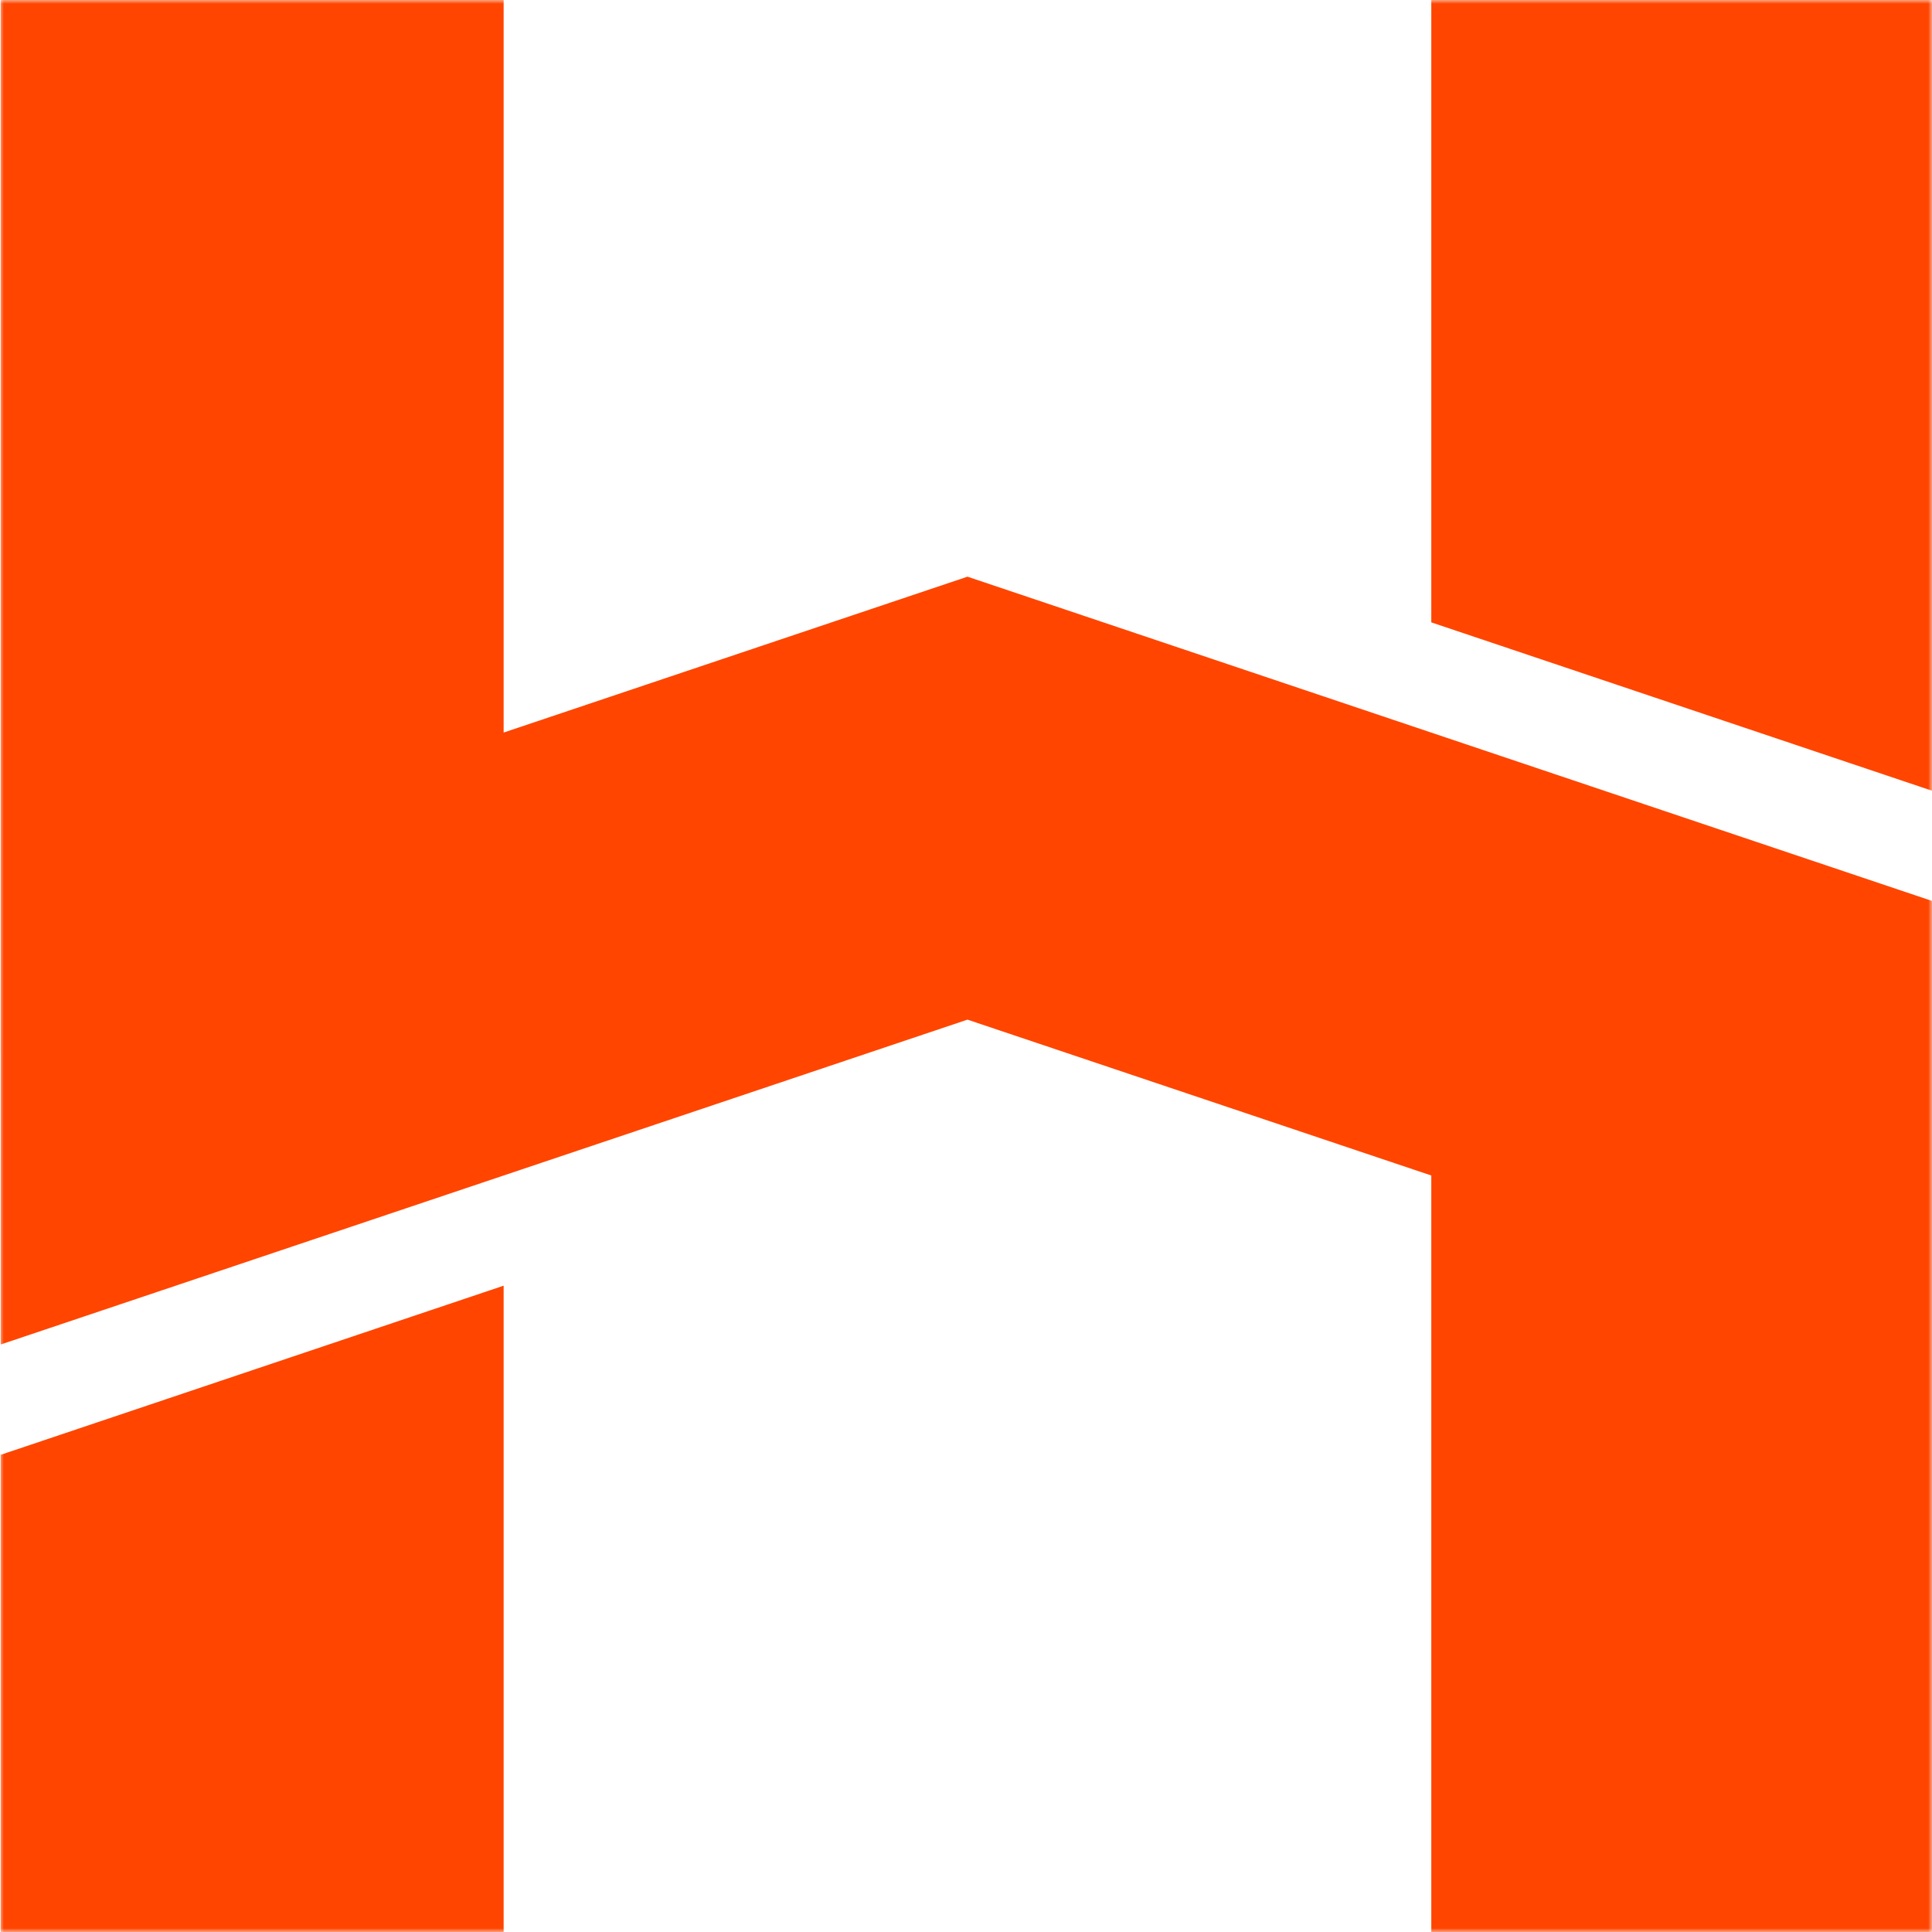 <svg width="256" height="256" viewBox="0 0 256 256" fill="none" xmlns="http://www.w3.org/2000/svg">
<mask id="mask0_106_7" style="mask-type:luminance" maskUnits="userSpaceOnUse" x="0" y="0" width="256" height="256">
<path d="M0 0H256V256H0V0Z" fill="white"/>
</mask>
<g mask="url(#mask0_106_7)">
<path d="M0.084 256H66.735V170.36L0.084 192.773V256ZM128.195 76.413L256.305 119.48V170.967H256.314V256H189.654V155.76L128.195 135.107L0.092 178.153V139.467L0.084 139.48V0H66.735V97.067L128.195 76.413ZM256.314 104.88V0H189.654V82.467L256.314 104.88Z" fill="#FF4500"/>
</g>
</svg>
